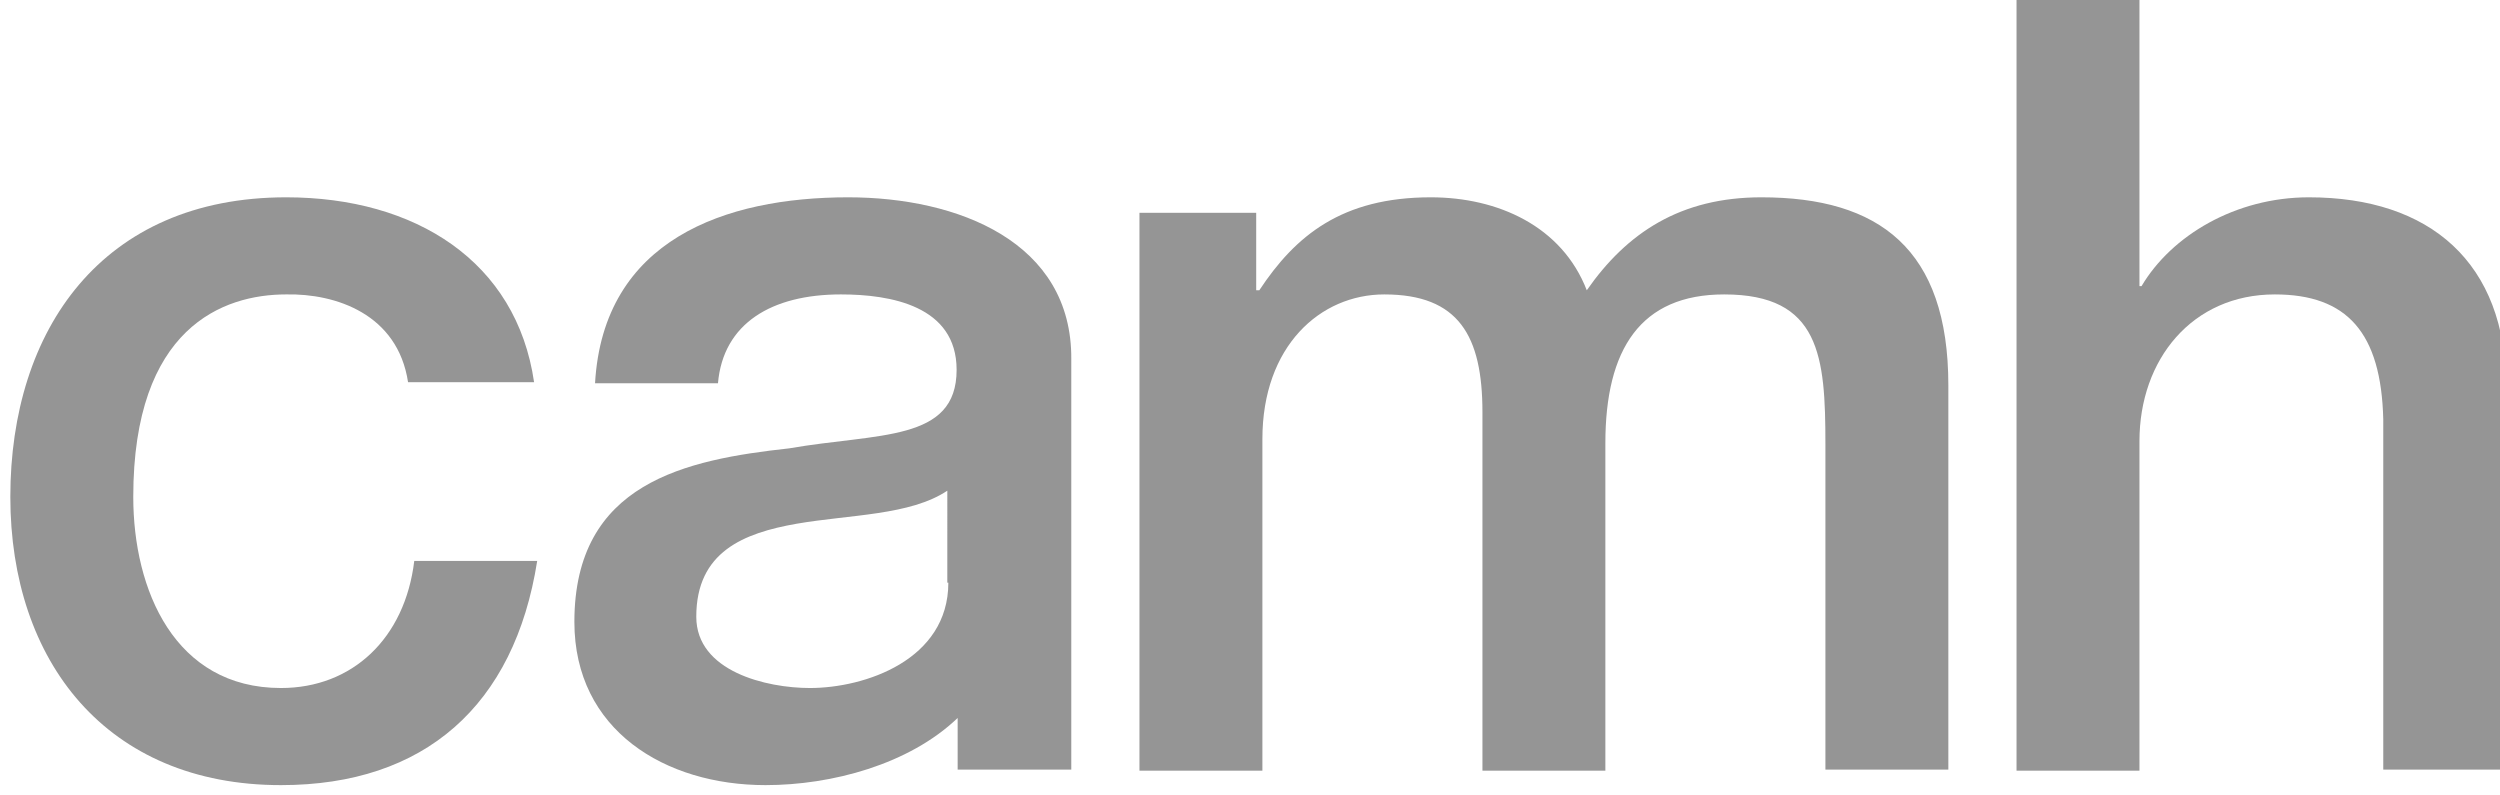 <svg class="brandlogo" version="1.1" id="Layer_1" xmlns="http://www.w3.org/2000/svg" viewBox="0 0 242 77" focusable="false" fill="rgb(149, 149, 149)"><path class="drawing" d="M82.1,19.1c-11.9,0-23.7,4.1-24.5,18h11.9c0.5-5.8,5.2-8.6,11.9-8.6c4.8,0,11.2,1.1,11.2,7.3c0,7-7.6,6.1-16.2,7.6c-10,1.1-20.8,3.3-20.8,16.8c0,10.5,8.8,15.8,18.5,15.8c6.4,0,13.9-2,18.6-6.5c0,0,0,3.1,0,5l11,0l0-39.7C103.8,23.4,92.7,19.1,82.1,19.1z M91.8,56.4c0,7.5-8.1,10.2-13.4,10.2c-4.2,0-11-1.6-11-6.9c0-6.3,4.6-8.1,9.7-9c5.2-0.9,11-0.8,14.6-3.2V56.4z"></path><path class="drawing" d="M27.2,66.6c-10.3,0-14.3-9.5-14.3-18.5c0-16.4,8.7-19.6,14.8-19.6c4.8-0.1,10.8,1.9,11.8,8.5h12.2C50,25.3,40.2,19.1,27.7,19.1C9.9,19.1,1,31.9,1,48.1C1,64,10.3,76,27.2,76c13.9,0,22.6-7.7,24.8-21.7H40.1C39.2,61.8,34.1,66.6,27.2,66.6z"></path><path class="drawing" d="M170.5,19.1c-7.8,0-13,3.4-16.9,9c-2.4-6.2-8.6-9-15.1-9c-8.6,0-13.1,3.7-16.6,9h-0.3v-7.5h-11.3v54h11.9V42.5c0-9,5.6-14,11.8-14c7.2,0,9.5,4,9.5,11.4v34.7h11.9V42.9c0-9.1,3.4-14.4,11.5-14.4c9.3,0,9.8,6,9.8,14.5v31.5h11.9V37.3 C188.6,24.1,181.9,19.1,170.5,19.1z"></path><path class="drawing" d="M223.5,19.1c-7.1,0-13.3,3.7-16.2,8.6h-0.2V0h-11.9v74.6h11.9V42.7c0-7.9,5.1-14.2,13.1-14.2c7,0,10.3,3.7,10.5,12.1v33.9h11.9V37.5C242.6,25.4,235.2,19.1,223.5,19.1z"></path></svg>